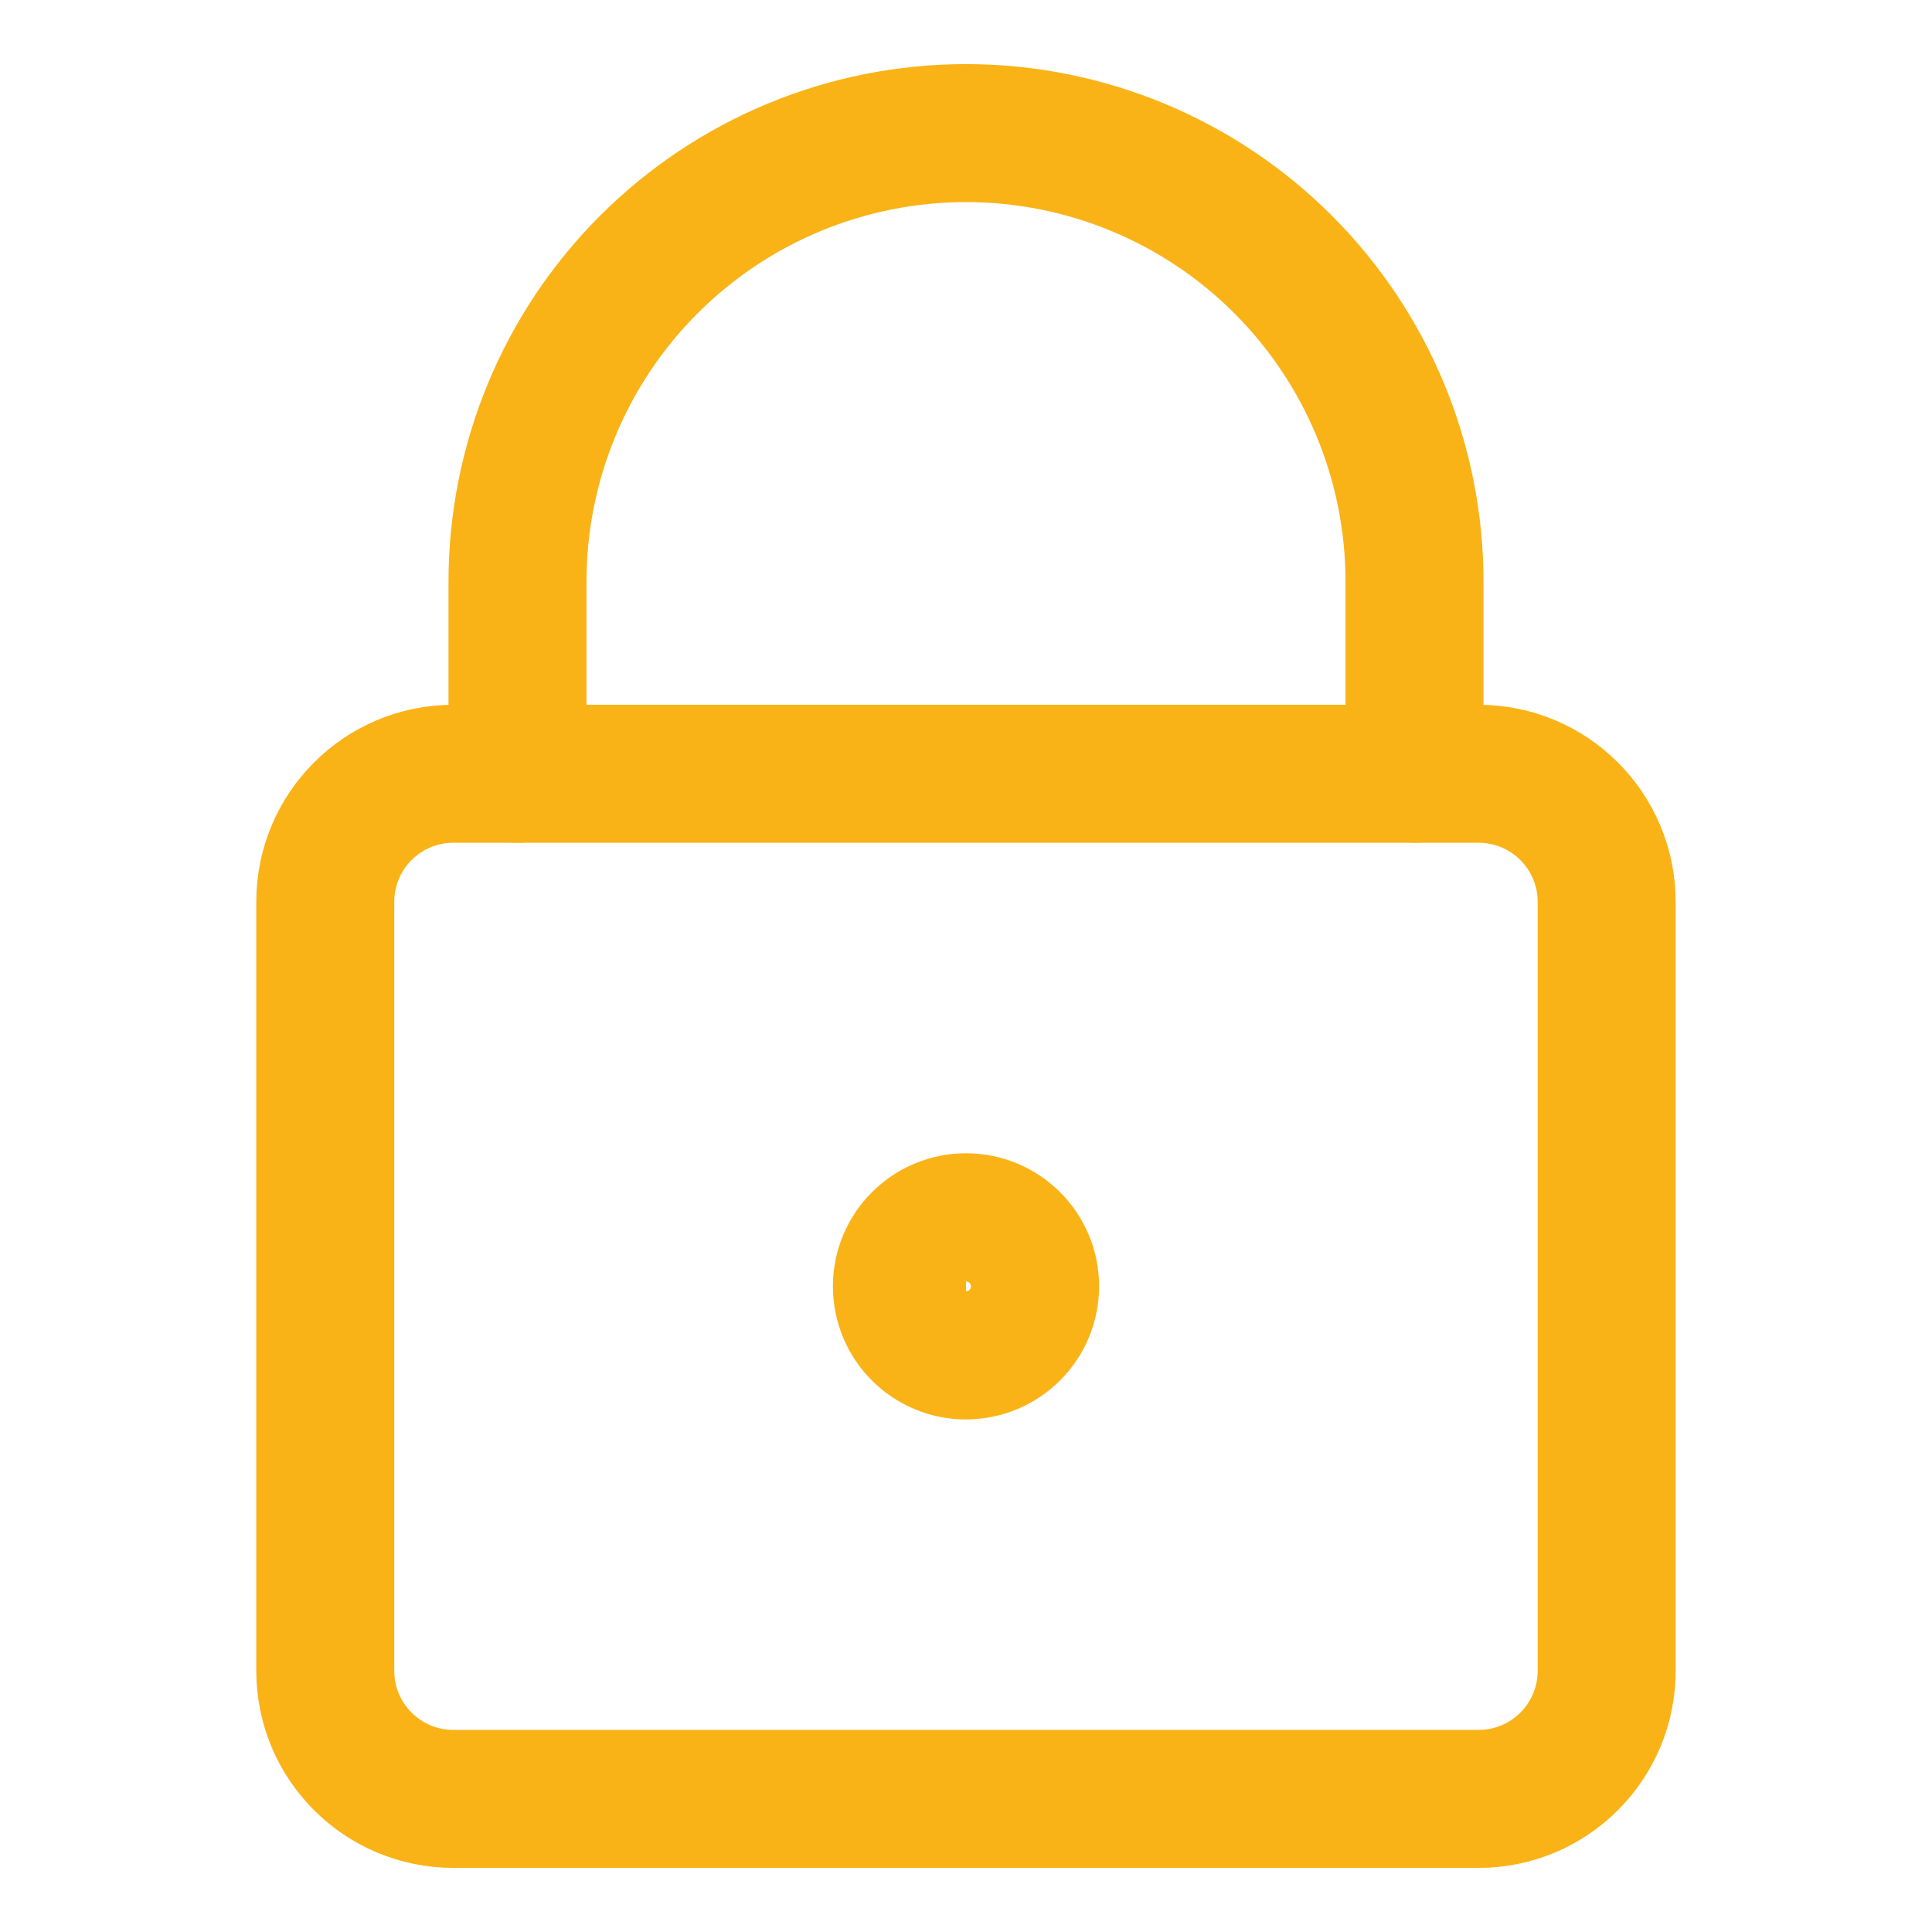 <svg xmlns="http://www.w3.org/2000/svg" fill="none" viewBox="-1 -1 28 28" id="Padlock-Square-1--Streamline-Core" height="28" width="28"><desc>Padlock Square 1 Streamline Icon: https://streamlinehq.com</desc><g id="padlock-square-1--combination-combo-lock-locked-padlock-secure-security-shield-keyhole"><path id="Vector" stroke="#fab317" stroke-linecap="round" stroke-linejoin="round" d="M20.429 10.214H5.571c-1.026 0 -1.857 0.831 -1.857 1.857v11.143c0 1.026 0.831 1.857 1.857 1.857h14.857c1.026 0 1.857 -0.831 1.857 -1.857v-11.143c0 -1.026 -0.831 -1.857 -1.857 -1.857Z" stroke-width="2"></path><path id="Vector_2" stroke="#fab317" stroke-linecap="round" stroke-linejoin="round" d="M19.5 10.214V7.429c0 -1.724 -0.685 -3.377 -1.904 -4.596C16.377 1.613 14.724 0.929 13 0.929c-1.724 0 -3.377 0.685 -4.596 1.904C7.185 4.051 6.5 5.705 6.5 7.429v2.786" stroke-width="2"></path><path id="Vector_3" stroke="#fab317" stroke-linecap="round" stroke-linejoin="round" d="M13 18.571c0.513 0 0.929 -0.416 0.929 -0.929S13.513 16.714 13 16.714s-0.929 0.416 -0.929 0.929 0.416 0.929 0.929 0.929Z" stroke-width="2"></path></g></svg>